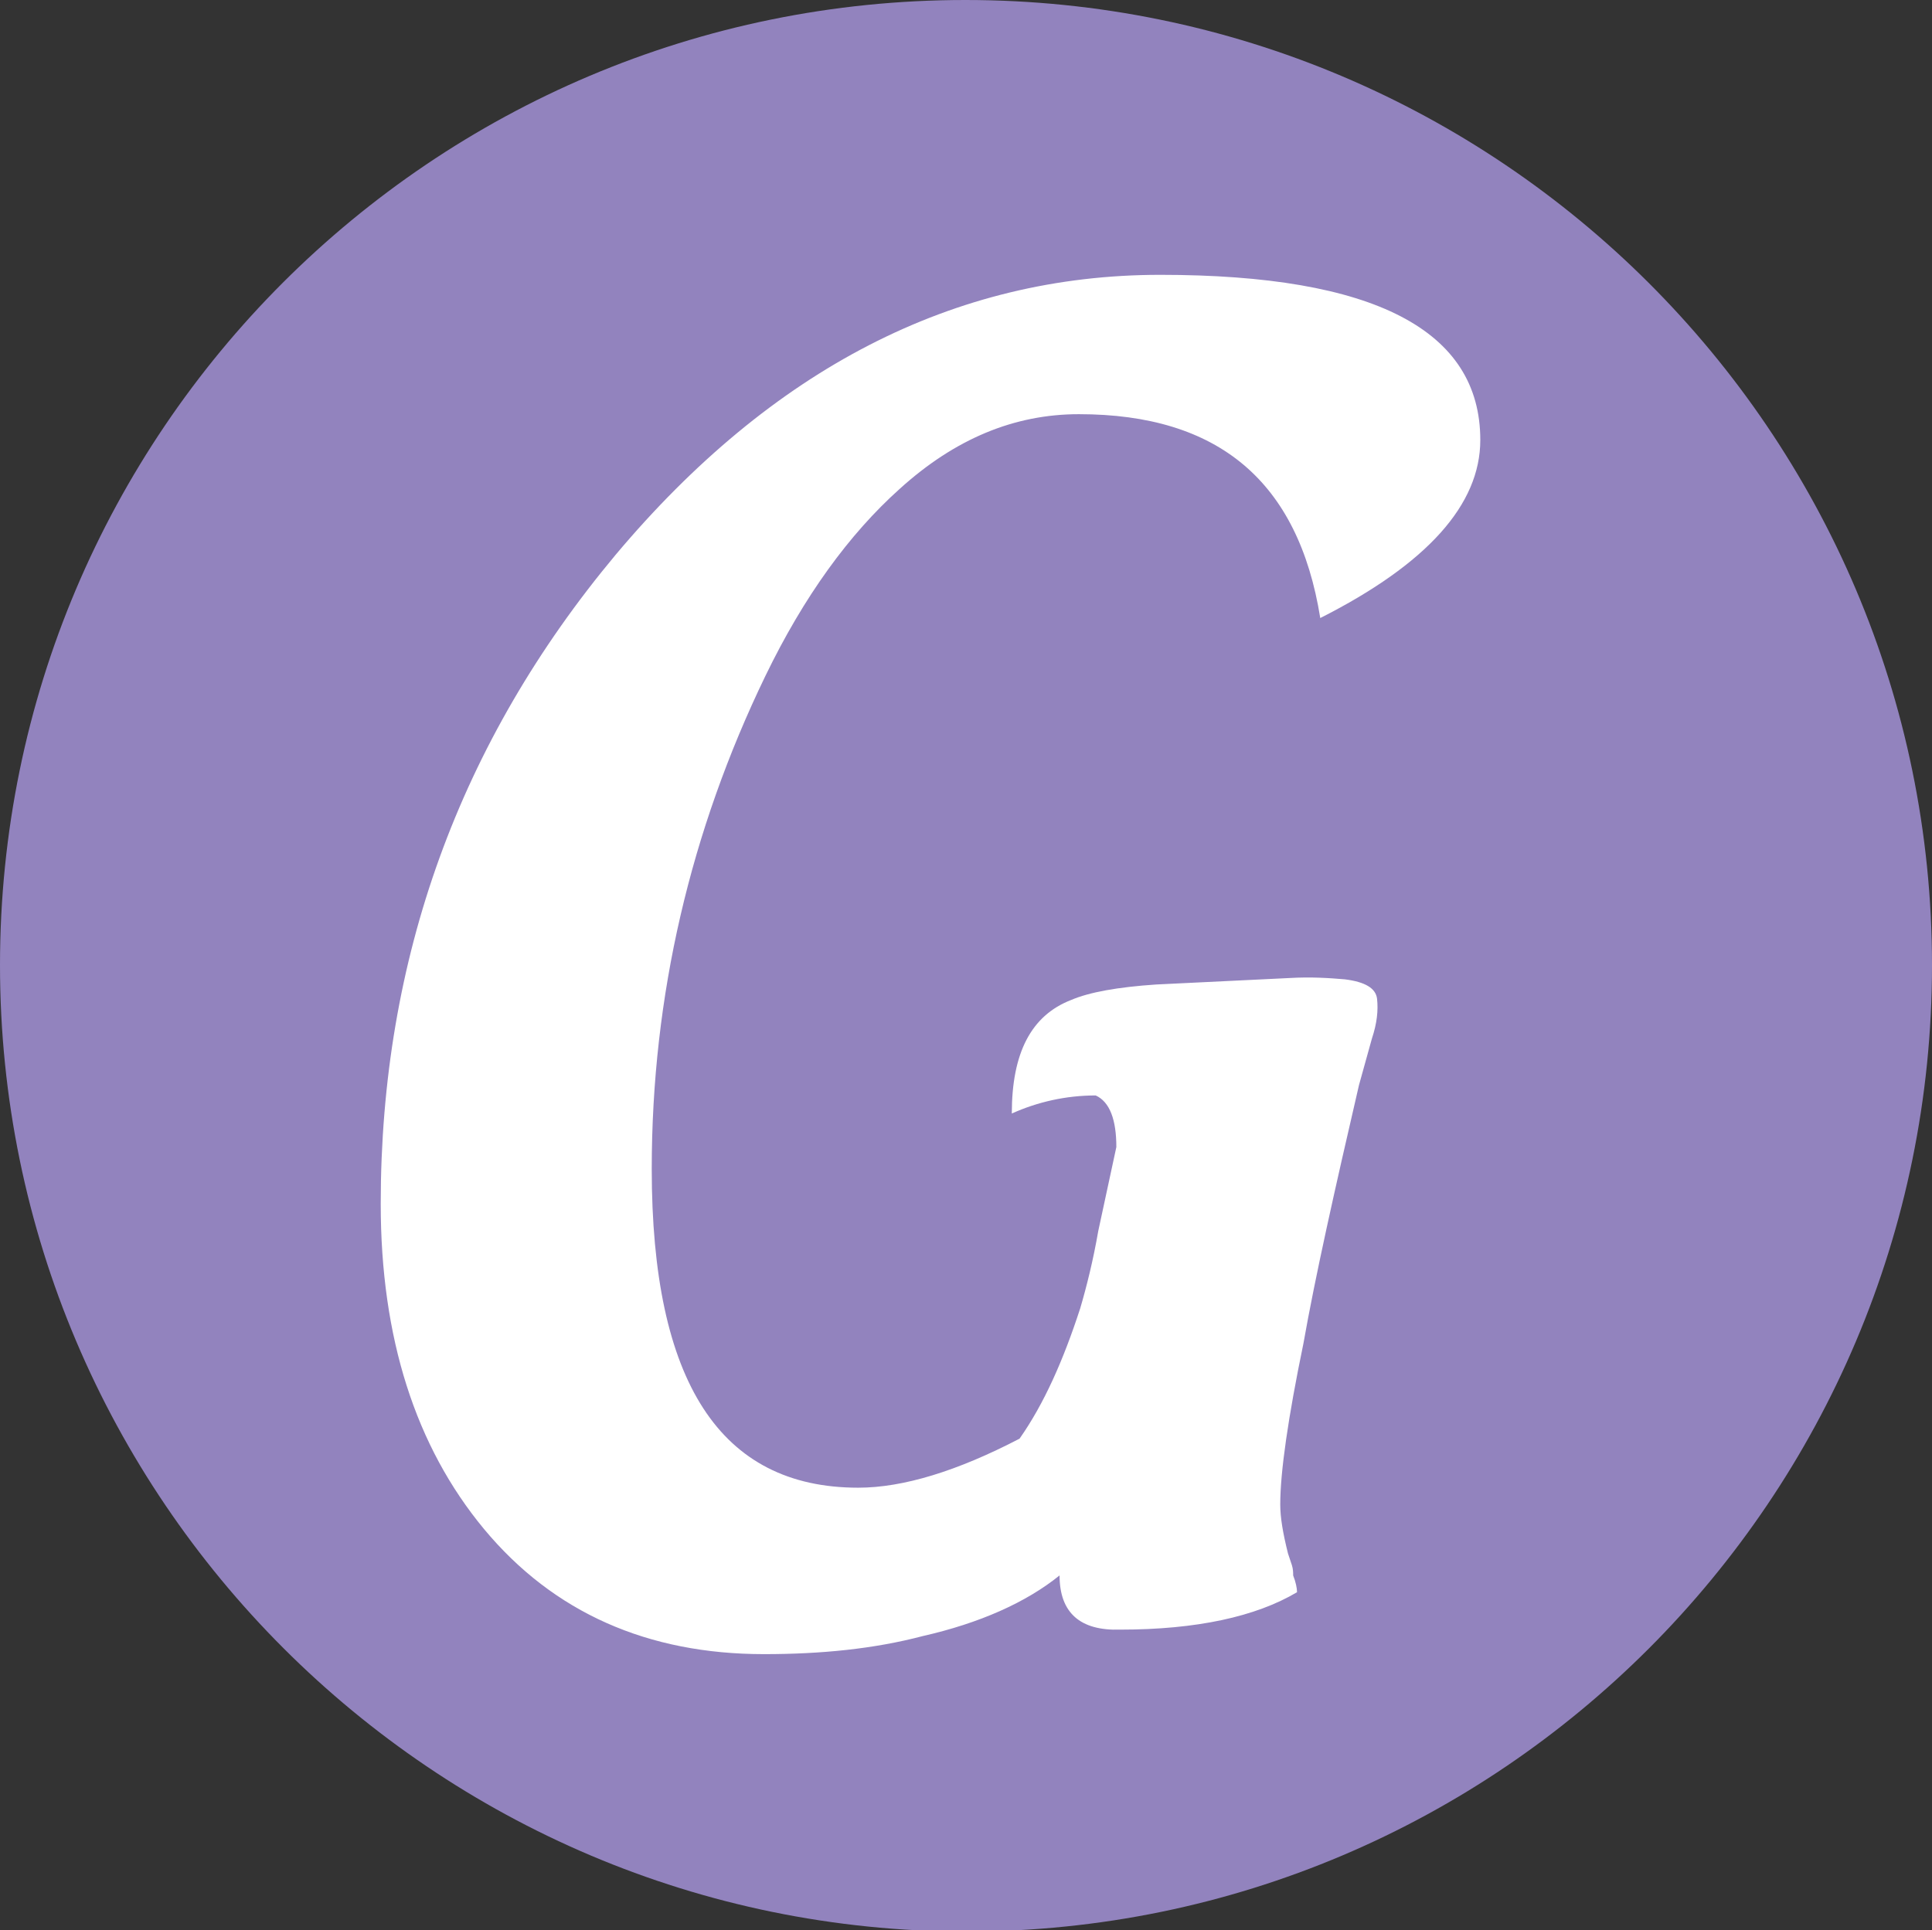<?xml version="1.0" encoding="utf-8"?>
<!-- Generator: Adobe Illustrator 27.8.1, SVG Export Plug-In . SVG Version: 6.00 Build 0)  -->
<svg version="1.1" id="Capa_1" xmlns="http://www.w3.org/2000/svg" xmlns:xlink="http://www.w3.org/1999/xlink" x="0px" y="0px"
	 viewBox="0 0 149.7 149.6" style="enable-background:new 0 0 149.7 149.6;" xml:space="preserve">
<rect x="0" y="0" width="149.7" height="149.6" fill="#333333" stroke="none"/>
<style type="text/css">
	.st0{fill:#9283BE;}
	.st1{fill:#FFFFFF;}
</style>
<g>
	<path class="st0" d="M149.7,74.8c0,41.3-33.5,74.9-74.8,74.9S0,116.1,0,74.8S33.5,0,74.8,0S149.7,33.5,149.7,74.8"/>
	<path class="st1" d="M82.1,122.1c-2.6,2.1-6.2,3.7-10.6,4.7c-3.8,1-7.9,1.4-12.3,1.4c-9,0-16.3-3.2-21.7-9.7
		c-5.3-6.4-8-14.8-8-25.2c0-19,6.1-35.8,18.2-50.3c12.1-14.4,26.2-21.7,42.2-21.7c16.6,0,24.8,4.3,24.8,12.8c0,5-4.1,9.6-12.4,13.8
		c-1.7-10.6-7.9-15.8-18.7-15.8c-5,0-9.6,1.9-13.9,5.8c-3.9,3.5-7.4,8.3-10.4,14.5c-5.8,12-8.8,24.8-8.8,38.2
		c0,16.5,5.3,24.7,16,24.7c3.5,0,7.7-1.3,12.5-3.8c1.9-2.7,3.4-6.1,4.7-10.1c0.5-1.7,1-3.7,1.4-6l1.4-6.5c0-2.1-0.5-3.5-1.6-4
		c-2.3,0-4.5,0.5-6.5,1.4c0-4.7,1.5-7.6,4.6-8.8c1.4-0.6,3.6-1,6.6-1.2l10.3-0.5c1.7-0.1,3.1,0,4.3,0.1c1.6,0.2,2.4,0.7,2.5,1.5
		c0.1,0.9,0,1.9-0.4,3.1l-1,3.6c-1.9,8.2-3.4,14.9-4.3,20c-1.2,5.8-1.8,10-1.8,12.5c0,1,0.2,2.2,0.6,3.8l0.3,0.9
		c0.1,0.3,0.1,0.6,0.1,0.8c0.2,0.5,0.3,1,0.3,1.3c-3.2,1.9-7.8,2.9-13.7,2.9C83.7,126.4,82.1,125,82.1,122.1z"/>
</g>
</svg>
